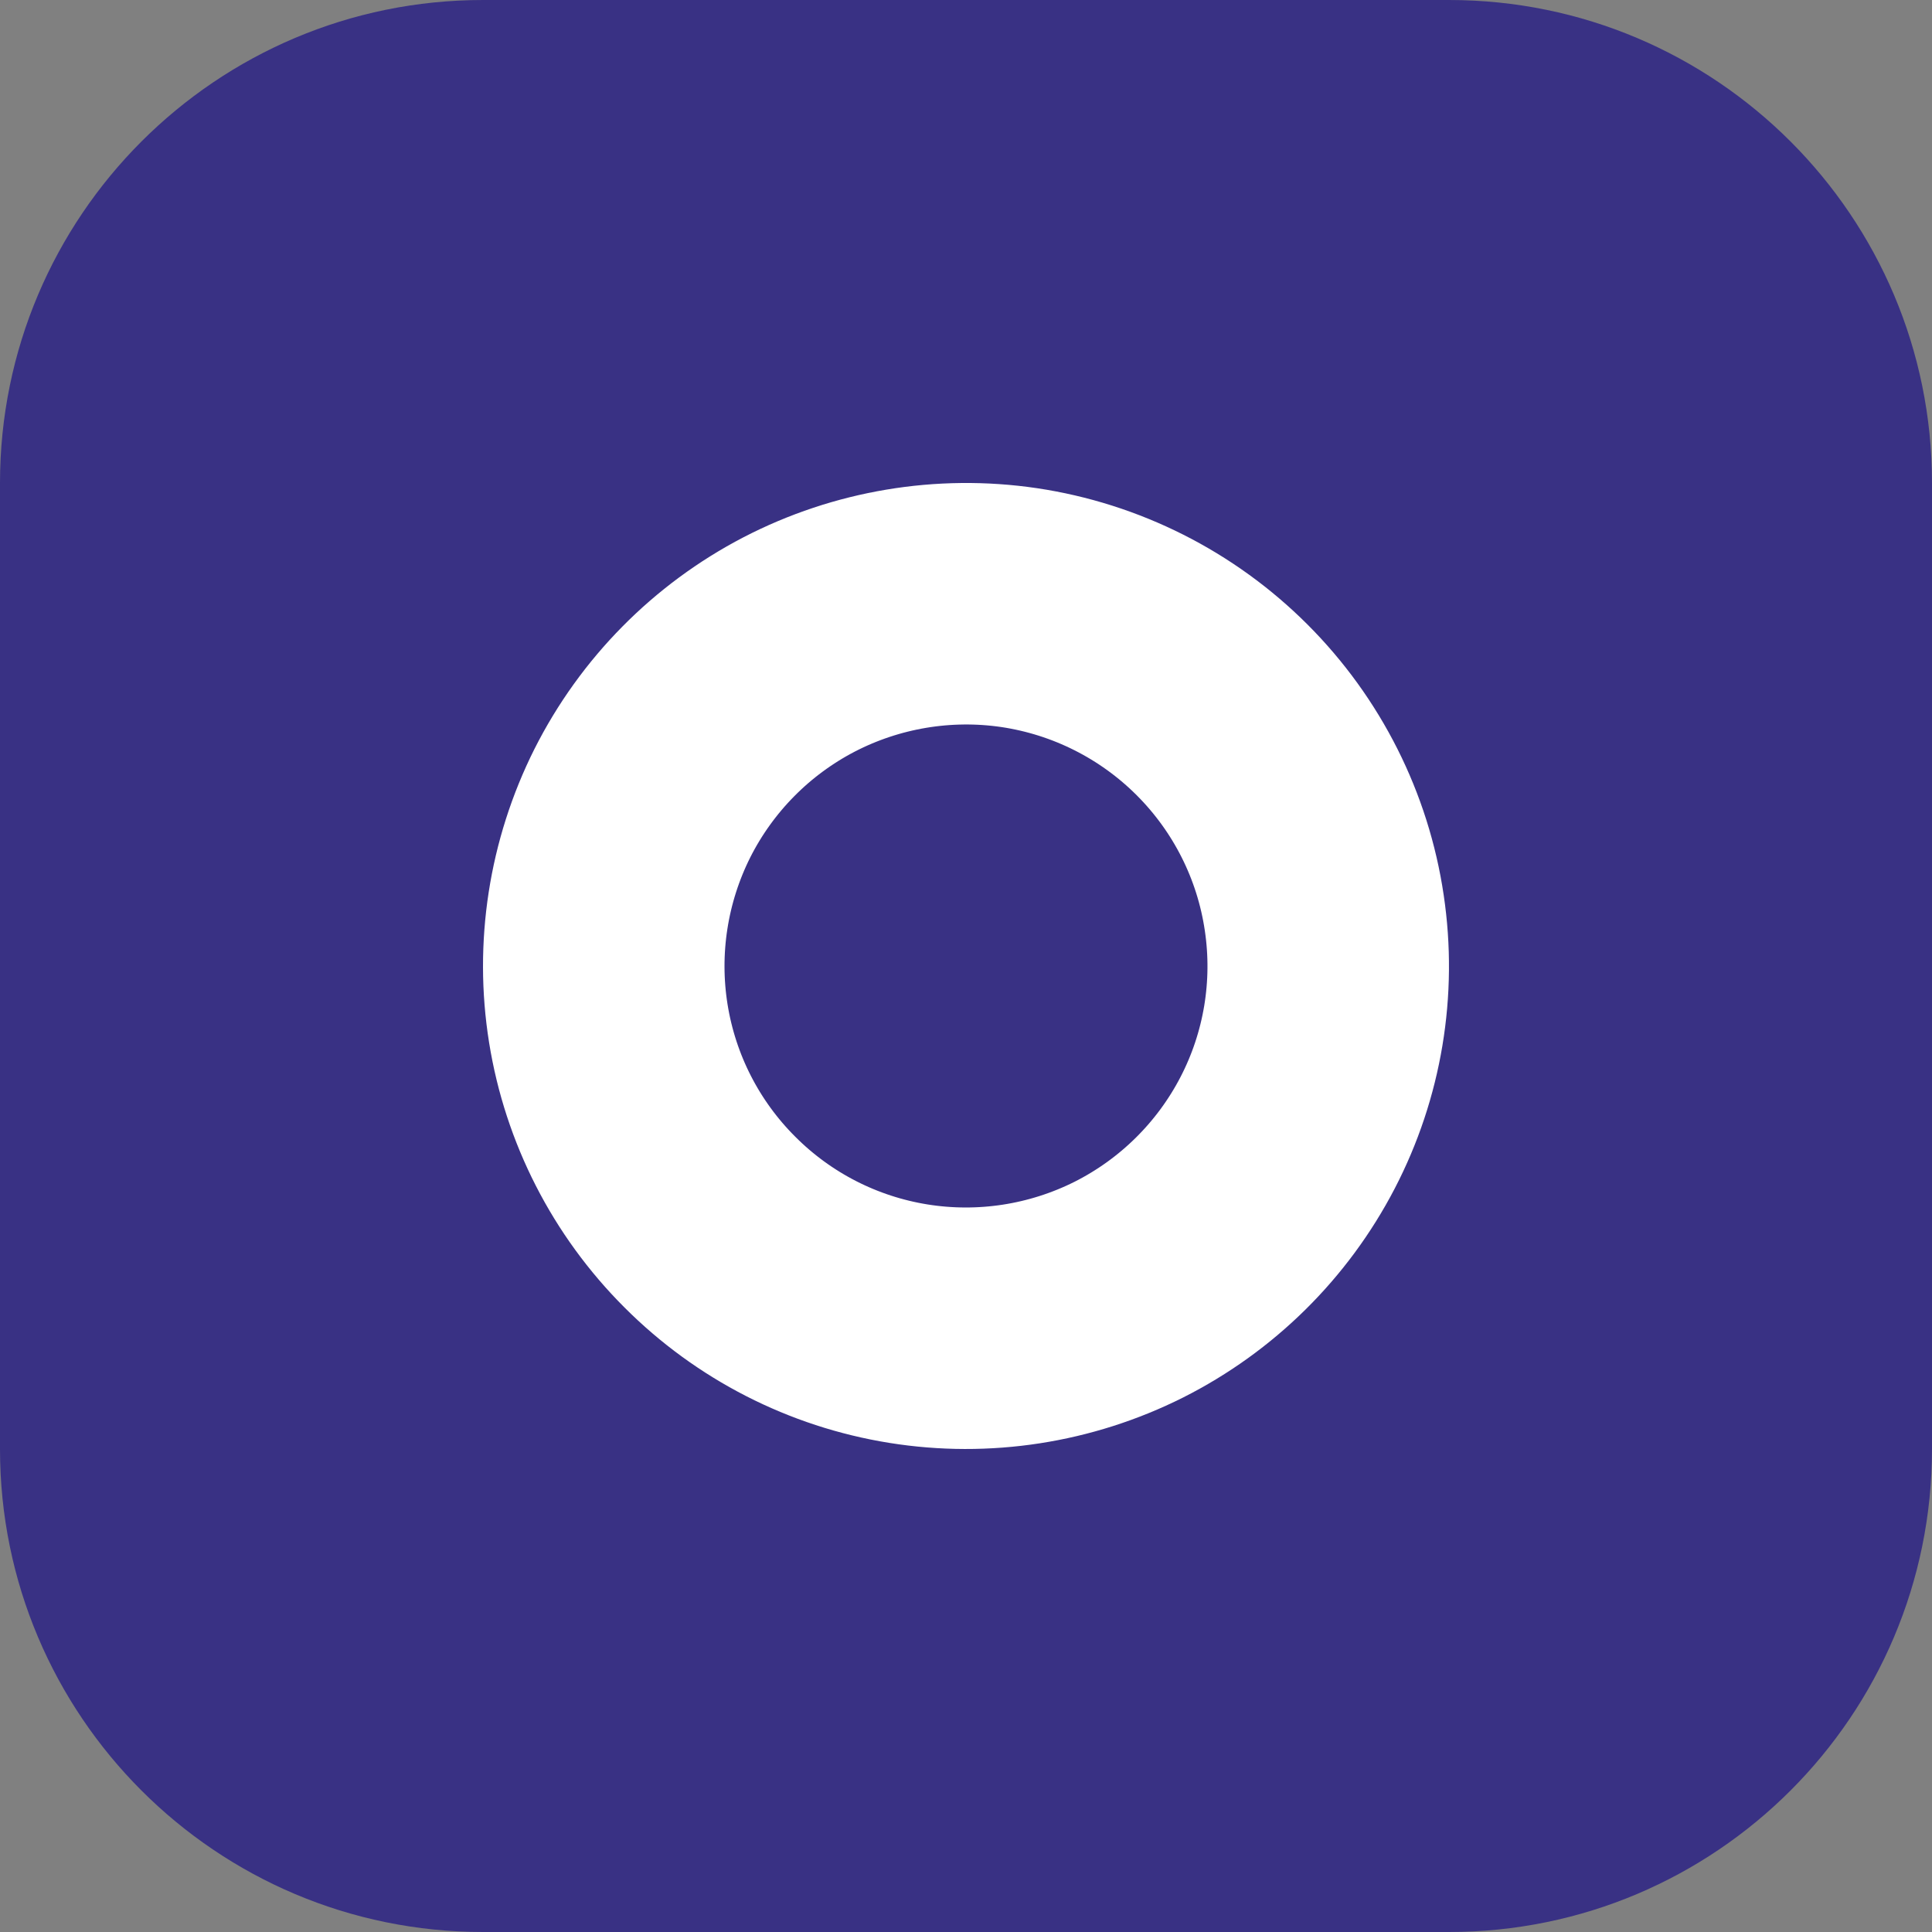 <svg width="16" height="16" viewBox="0 0 16 16" fill="none" xmlns="http://www.w3.org/2000/svg">
<rect x="0" y="0" width="16" height="16" fill="#808080" stroke="none"/>
<path d="M12 0H4C1.791 0 0 1.791 0 4V12C0 14.209 1.791 16 4 16H12C14.209 16 16 14.209 16 12V4C16 1.791 14.209 0 12 0Z" fill="#393184"/>
<path d="M10.967 7.56C11.06 8.184 10.954 8.822 10.663 9.382C10.372 9.942 9.912 10.396 9.349 10.68C8.785 10.963 8.146 11.062 7.523 10.962C6.9 10.862 6.325 10.568 5.879 10.121C5.432 9.675 5.138 9.1 5.038 8.477C4.938 7.854 5.037 7.215 5.32 6.651C5.604 6.088 6.058 5.628 6.618 5.337C7.178 5.047 7.816 4.94 8.44 5.032C9.077 5.127 9.666 5.424 10.121 5.879C10.576 6.334 10.873 6.923 10.967 7.56Z" stroke="white" stroke-width="2" stroke-linecap="round" stroke-linejoin="round"/>
</svg>
